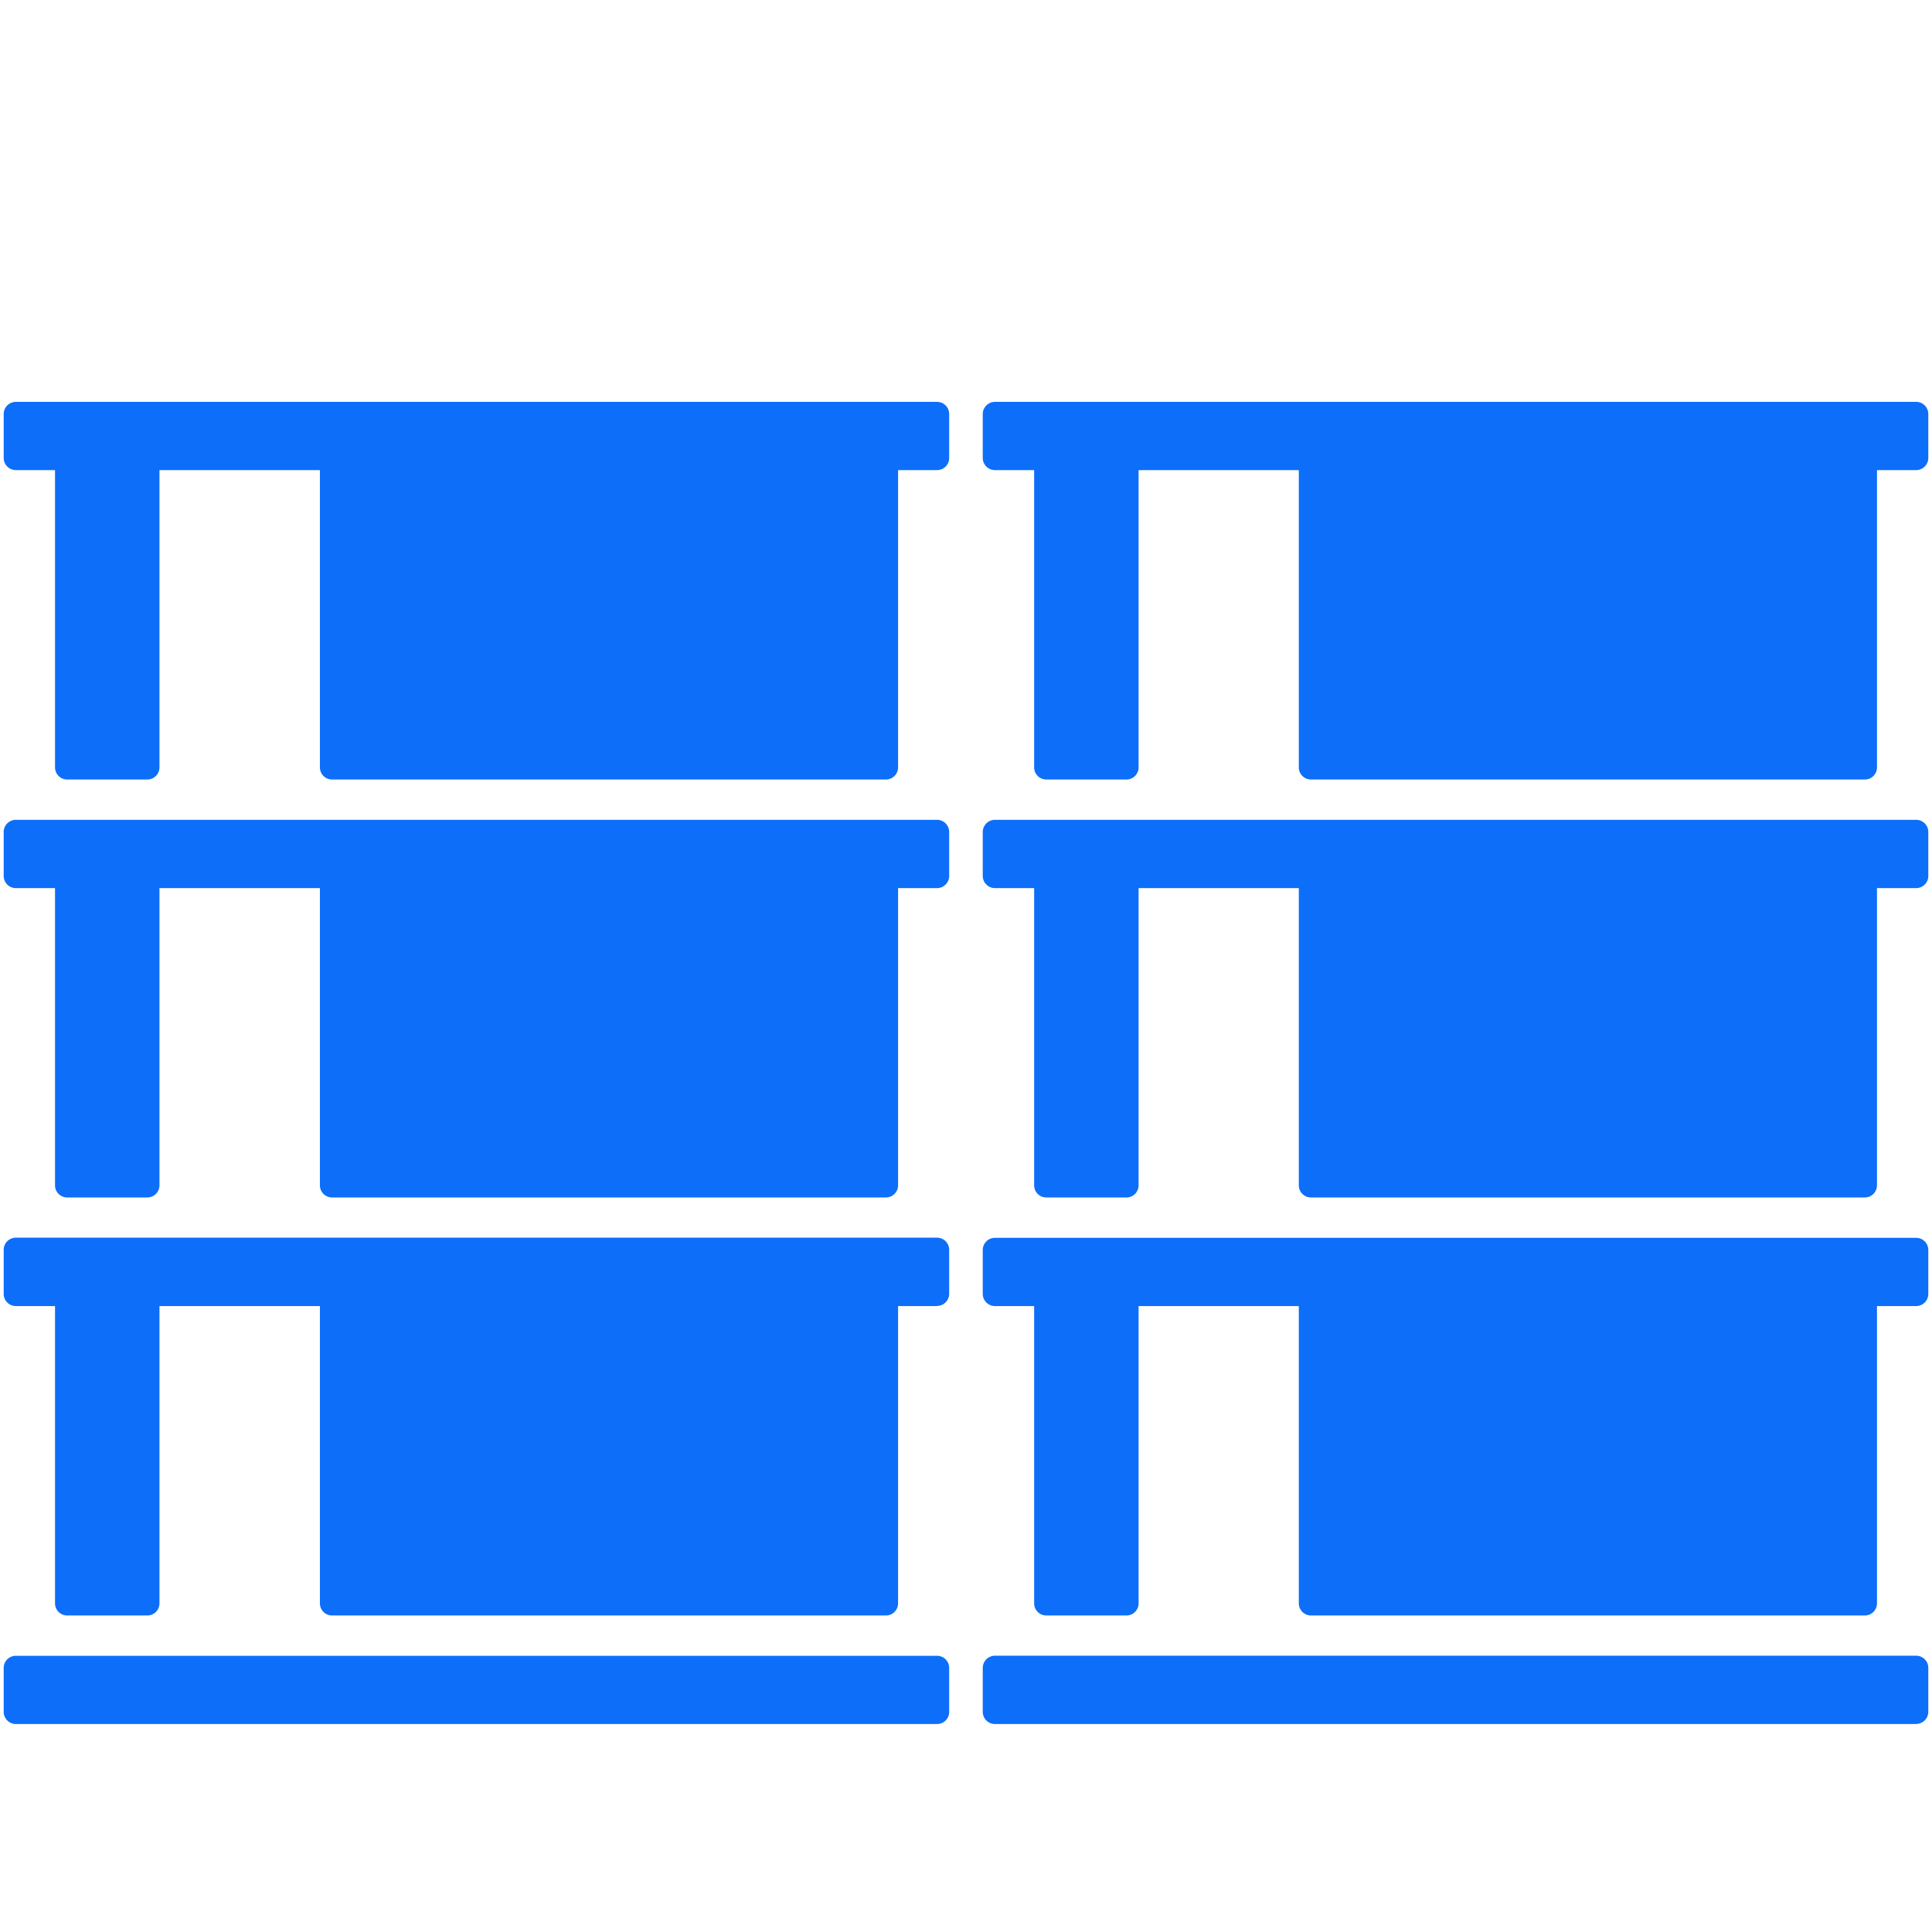 <svg xmlns="http://www.w3.org/2000/svg" viewBox="0 0 256 256"><defs><style>.a{fill:#0D6EF9}.b{fill:#0D6EF9}</style></defs><path class="a" d="M124.17,62.29H2.1a1.61,1.61,0,0,1-1.61-1.6V54.86A1.61,1.61,0,0,1,2.1,53.25H124.17a1.61,1.61,0,0,1,1.6,1.61v5.83a1.6,1.6,0,0,1-1.6,1.6Z"/><path class="b" d="M117.36,103.29H44a1.61,1.61,0,0,1-1.61-1.61V61.45A1.61,1.61,0,0,1,44,59.83h73.39A1.61,1.61,0,0,1,119,61.45v40.23a1.61,1.61,0,0,1-1.61,1.61Z"/><path class="b" d="M19.52,103.29H8.9a1.61,1.61,0,0,1-1.61-1.61V61.45A1.61,1.61,0,0,1,8.9,59.83H19.52a1.61,1.61,0,0,1,1.61,1.62v40.23a1.61,1.61,0,0,1-1.61,1.61Z"/><path class="a" d="M124.17,117.68H2.1a1.61,1.61,0,0,1-1.61-1.61v-5.83a1.61,1.61,0,0,1,1.61-1.61H124.17a1.61,1.61,0,0,1,1.6,1.61v5.83a1.61,1.61,0,0,1-1.6,1.61Z"/><path class="b" d="M117.36,158.67H44a1.61,1.61,0,0,1-1.61-1.6V116.83A1.61,1.61,0,0,1,44,115.21h73.39a1.61,1.61,0,0,1,1.61,1.62v40.24a1.61,1.61,0,0,1-1.61,1.6Z"/><path class="b" d="M19.52,158.67H8.9a1.61,1.61,0,0,1-1.61-1.6V116.83a1.61,1.61,0,0,1,1.61-1.62H19.52a1.61,1.61,0,0,1,1.61,1.62v40.24a1.61,1.61,0,0,1-1.61,1.6Z"/><path class="a" d="M124.17,173.06H2.1a1.61,1.61,0,0,1-1.61-1.61v-5.83A1.61,1.61,0,0,1,2.1,164H124.17a1.6,1.6,0,0,1,1.6,1.6v5.83a1.61,1.61,0,0,1-1.6,1.61Z"/><path class="a" d="M124.17,228.44H2.1a1.61,1.61,0,0,1-1.61-1.6V221A1.61,1.61,0,0,1,2.1,219.4H124.17a1.61,1.61,0,0,1,1.6,1.61v5.83a1.6,1.6,0,0,1-1.6,1.6Z"/><path class="b" d="M117.36,214.06H44a1.61,1.61,0,0,1-1.61-1.61V172.21A1.61,1.61,0,0,1,44,170.6h73.39a1.61,1.61,0,0,1,1.61,1.61v40.24a1.61,1.61,0,0,1-1.61,1.61Z"/><path class="b" d="M19.52,214.06H8.9a1.61,1.61,0,0,1-1.61-1.61V172.21A1.61,1.61,0,0,1,8.9,170.6H19.52a1.61,1.61,0,0,1,1.61,1.61v40.24a1.61,1.61,0,0,1-1.61,1.61Z"/><path class="a" d="M253.9,62.29H131.83a1.61,1.61,0,0,1-1.61-1.6V54.86a1.62,1.62,0,0,1,1.61-1.61H253.9a1.61,1.61,0,0,1,1.61,1.61v5.83a1.61,1.61,0,0,1-1.61,1.6Z"/><path class="b" d="M247.1,103.29H173.71a1.61,1.61,0,0,1-1.61-1.61V61.45a1.61,1.61,0,0,1,1.61-1.62H247.1a1.61,1.61,0,0,1,1.61,1.62v40.23a1.61,1.61,0,0,1-1.61,1.61Z"/><path class="b" d="M149.26,103.29H138.64a1.61,1.61,0,0,1-1.61-1.61V61.45a1.61,1.61,0,0,1,1.61-1.62h10.62a1.61,1.61,0,0,1,1.61,1.62v40.23a1.61,1.61,0,0,1-1.61,1.61Z"/><path class="a" d="M253.9,117.68H131.83a1.62,1.62,0,0,1-1.61-1.61v-5.83a1.62,1.62,0,0,1,1.61-1.61H253.9a1.61,1.61,0,0,1,1.61,1.61v5.83a1.61,1.61,0,0,1-1.61,1.61Z"/><path class="a" d="M247.1,158.67H173.71a1.61,1.61,0,0,1-1.61-1.6V116.83a1.61,1.61,0,0,1,1.61-1.62H247.1a1.61,1.61,0,0,1,1.61,1.62v40.24a1.61,1.61,0,0,1-1.61,1.6Z"/><path class="b" d="M149.26,158.67H138.64a1.61,1.61,0,0,1-1.61-1.6V116.83a1.61,1.61,0,0,1,1.61-1.62h10.62a1.61,1.61,0,0,1,1.61,1.62v40.24a1.61,1.61,0,0,1-1.61,1.6Z"/><path class="a" d="M253.9,173.06H131.83a1.62,1.62,0,0,1-1.61-1.61v-5.83a1.61,1.61,0,0,1,1.61-1.6H253.9a1.61,1.61,0,0,1,1.61,1.6v5.83a1.61,1.61,0,0,1-1.61,1.61Z"/><path class="a" d="M253.9,228.44H131.83a1.61,1.61,0,0,1-1.61-1.6V221a1.62,1.62,0,0,1,1.61-1.61H253.9a1.61,1.61,0,0,1,1.61,1.61v5.83a1.61,1.61,0,0,1-1.61,1.6Z"/><path class="b" d="M247.1,214.06H173.71a1.61,1.61,0,0,1-1.61-1.61V172.21a1.61,1.61,0,0,1,1.61-1.61H247.1a1.61,1.61,0,0,1,1.61,1.61v40.24a1.61,1.61,0,0,1-1.61,1.61Z"/><path class="b" d="M149.26,214.06H138.64a1.61,1.61,0,0,1-1.61-1.61V172.21a1.61,1.61,0,0,1,1.61-1.61h10.62a1.61,1.61,0,0,1,1.61,1.61v40.24a1.61,1.61,0,0,1-1.61,1.61Z"/></svg>